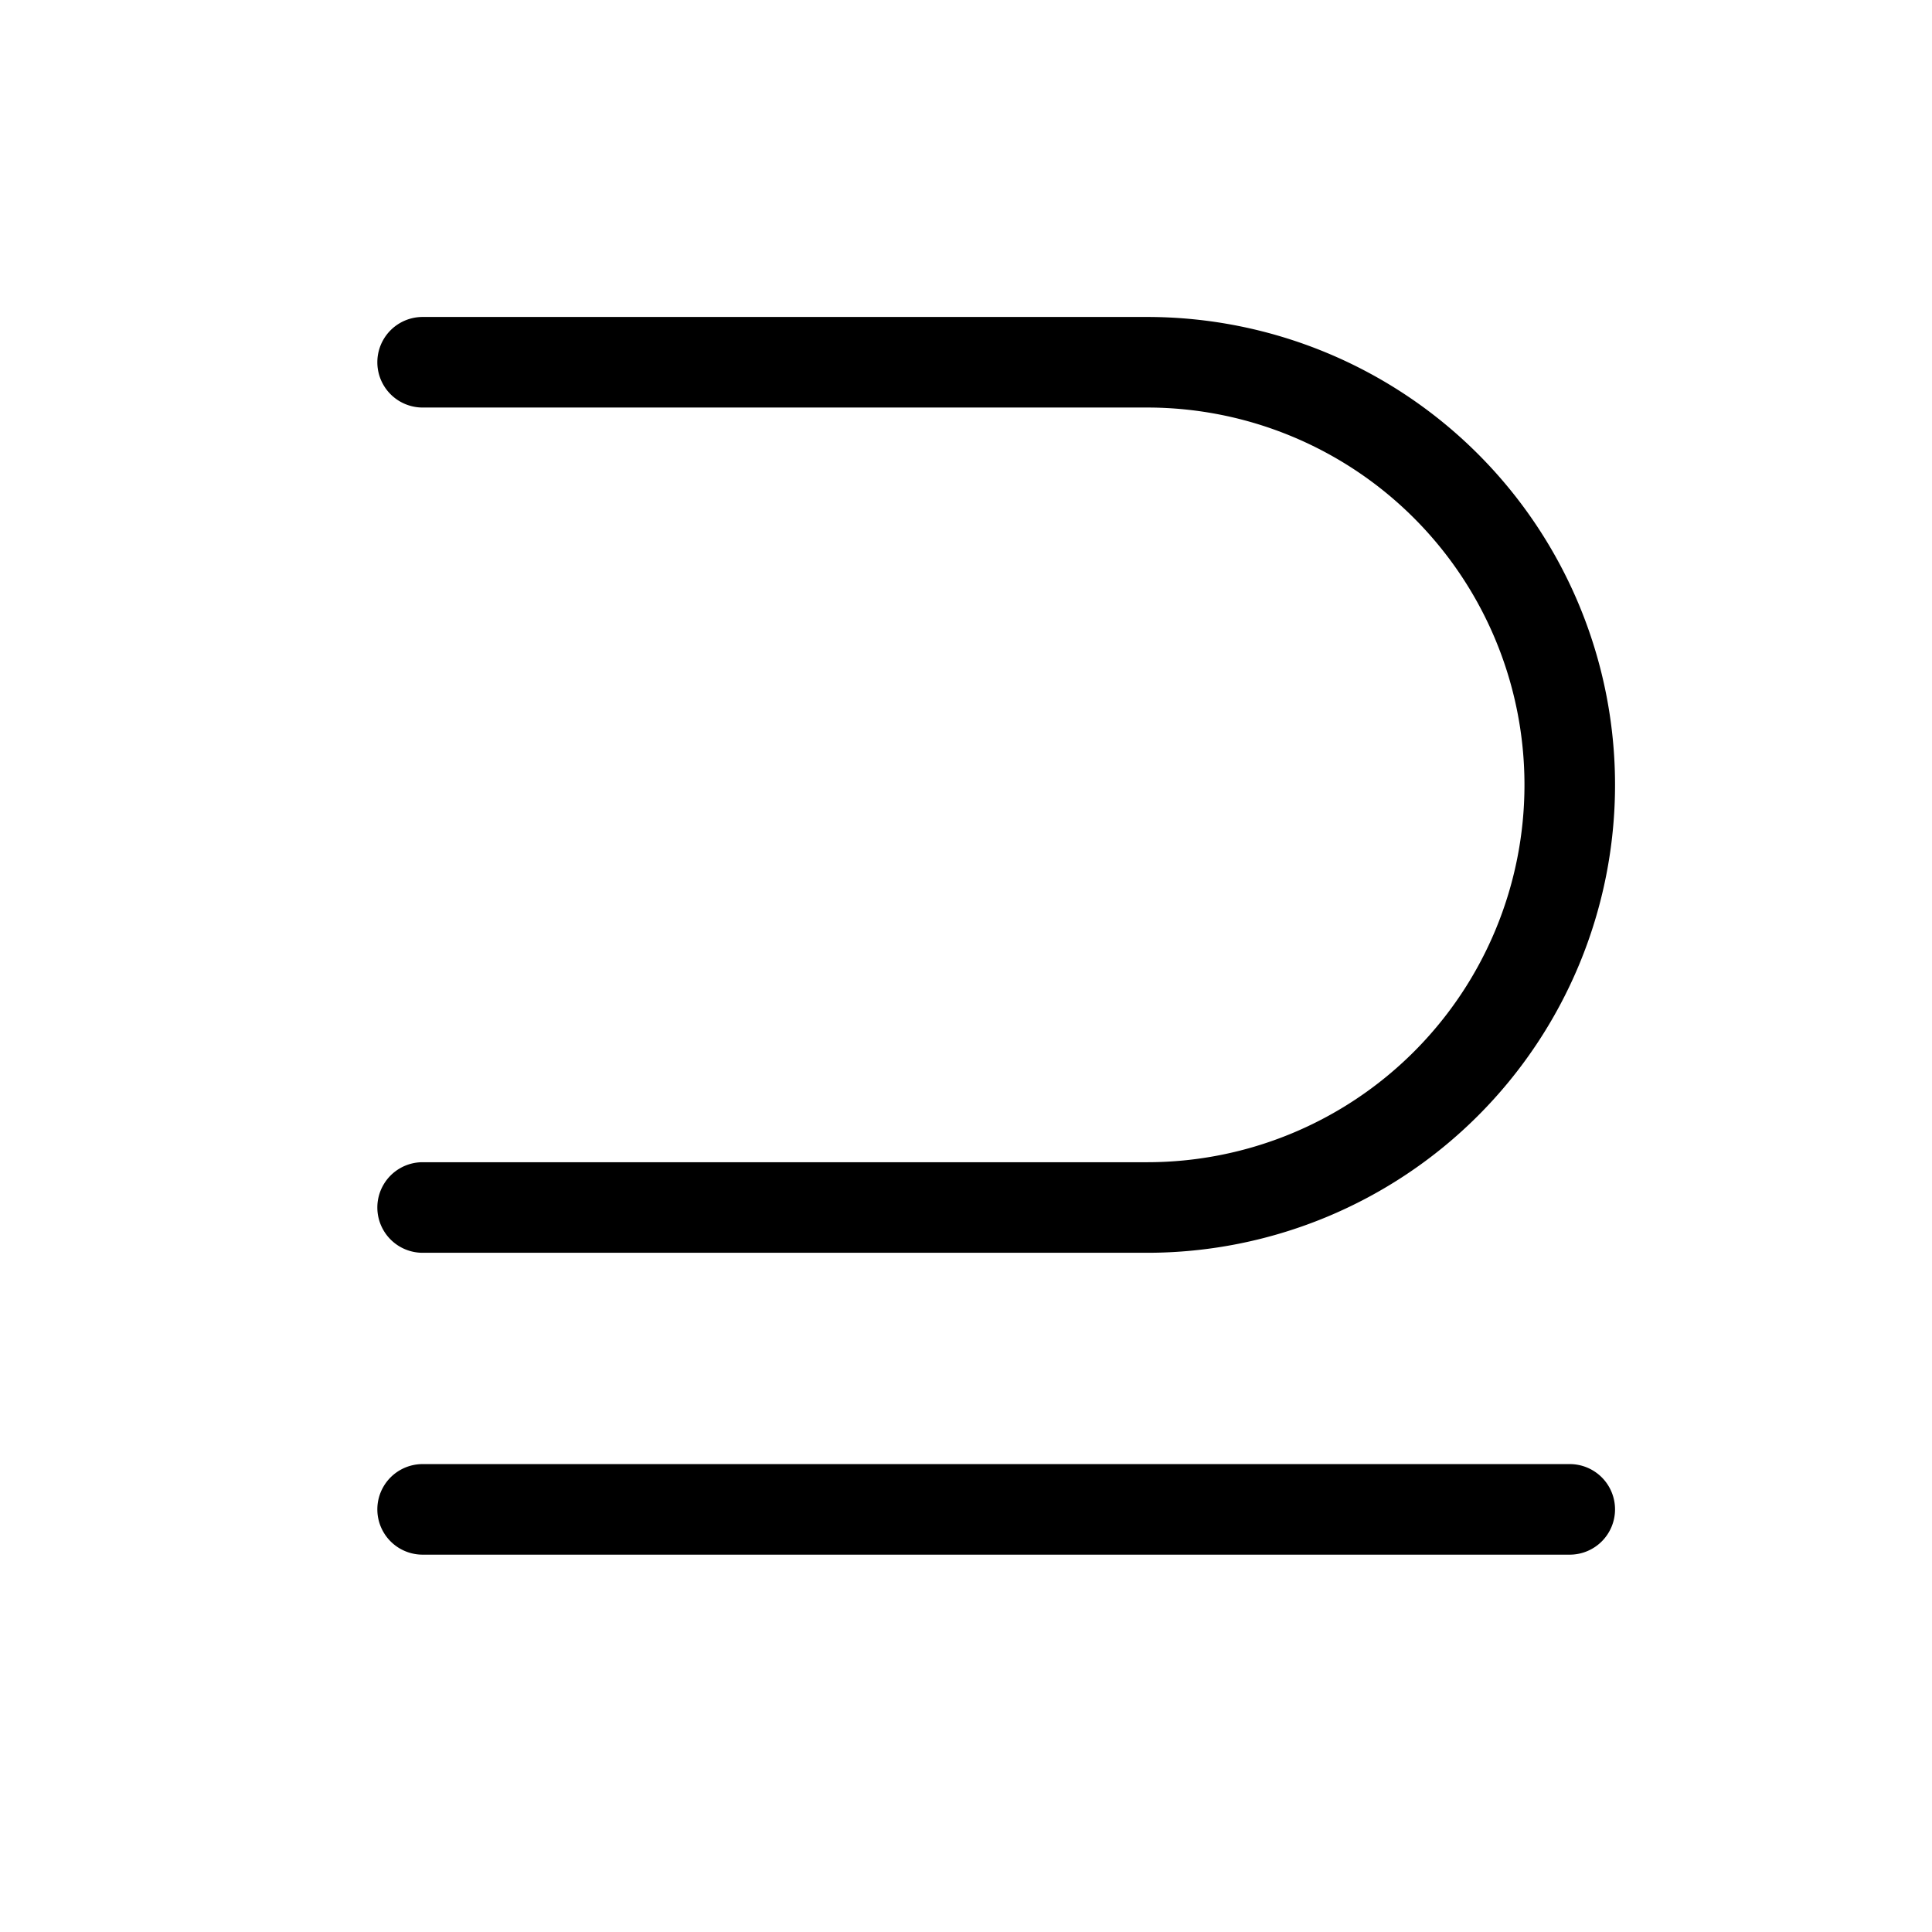 <svg xmlns="http://www.w3.org/2000/svg" viewBox="0 0 256 256" fill="currentColor"><path d="M214,200a6,6,0,0,1-6,6H56a6,6,0,0,1,0-12H208A6,6,0,0,1,214,200Zm-62-46H56a6,6,0,0,0,0,12h96a62,62,0,0,0,0-124H56a6,6,0,0,0,0,12h96a50,50,0,0,1,0,100Z"/></svg>
